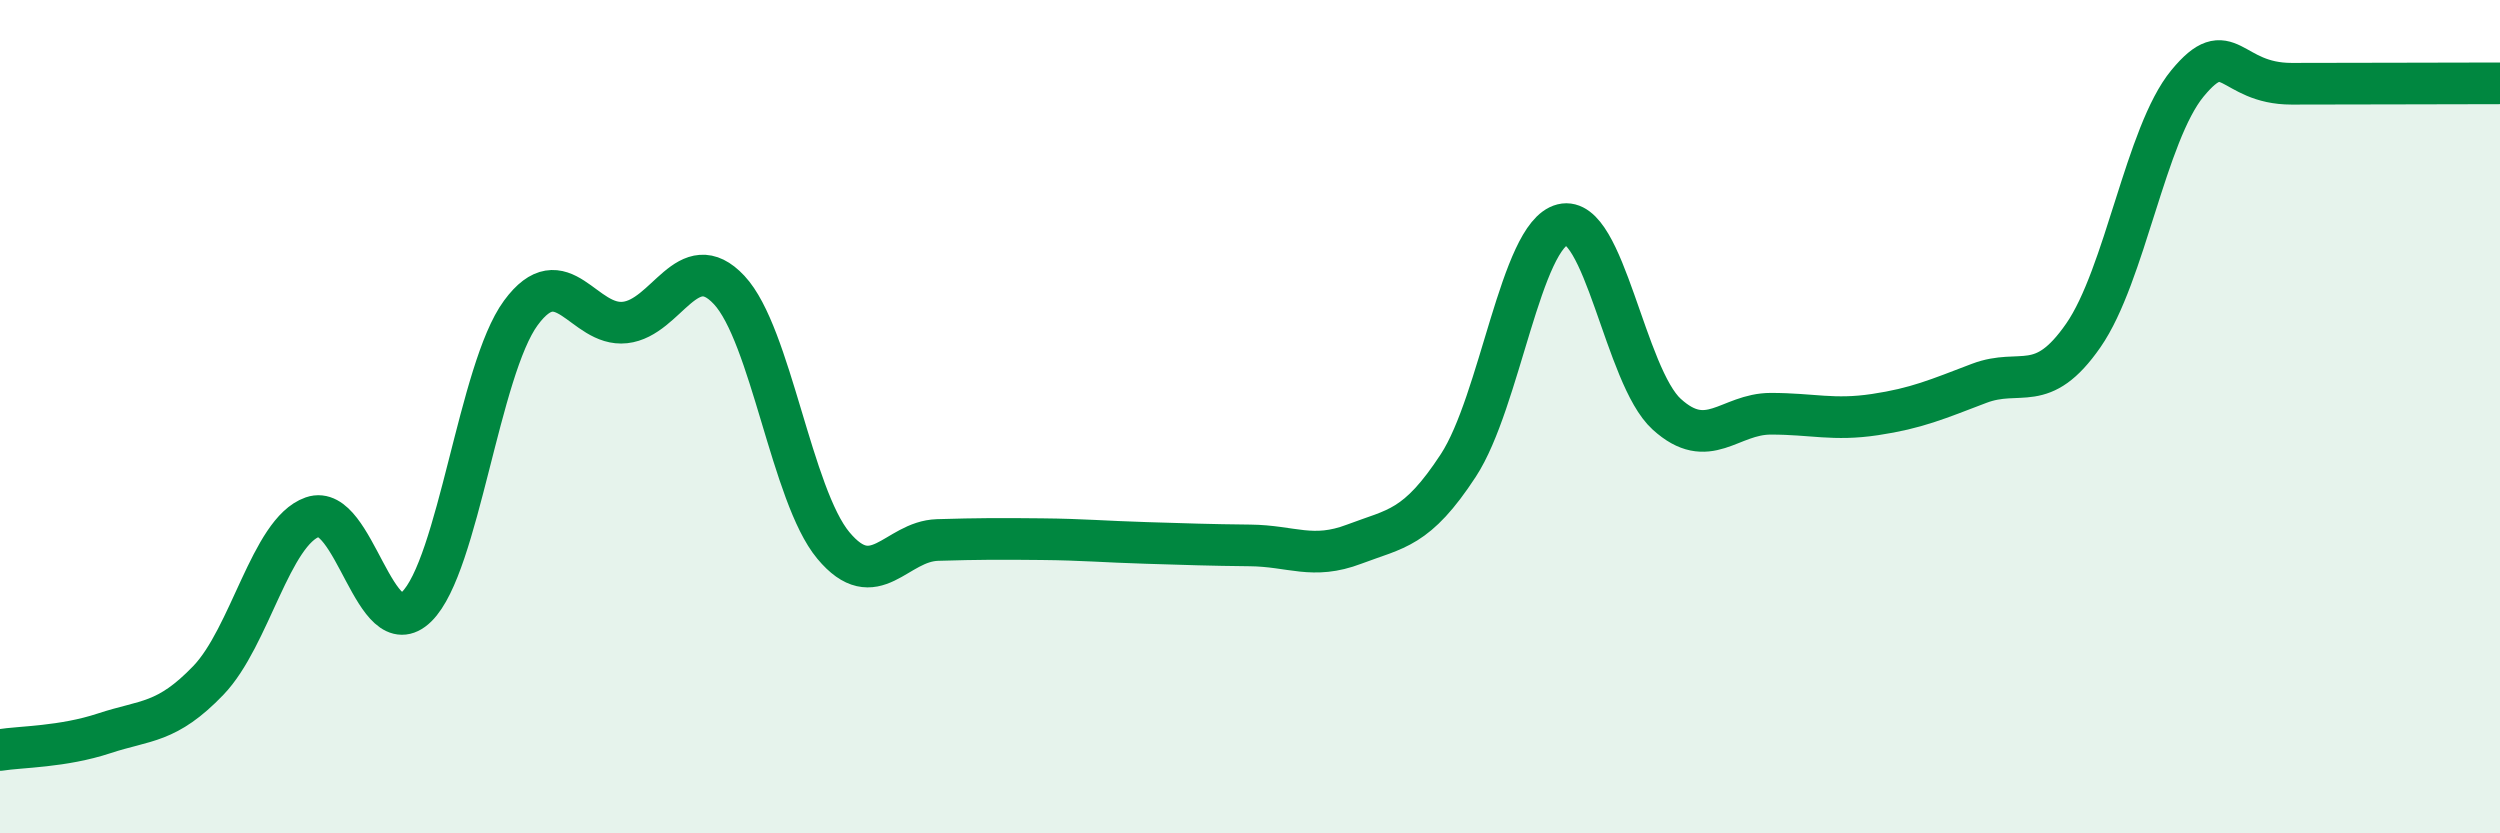 
    <svg width="60" height="20" viewBox="0 0 60 20" xmlns="http://www.w3.org/2000/svg">
      <path
        d="M 0,18 C 0.5,17.92 1.5,17.93 2.5,17.6 C 3.5,17.27 4,17.37 5,16.33 C 6,15.29 6.5,12.76 7.5,12.41 C 8.5,12.06 9,15.54 10,14.56 C 11,13.58 11.5,8.87 12.5,7.51 C 13.5,6.15 14,7.85 15,7.74 C 16,7.63 16.5,5.89 17.5,6.96 C 18.5,8.03 19,11.89 20,13.09 C 21,14.29 21.5,12.99 22.5,12.96 C 23.5,12.93 24,12.93 25,12.94 C 26,12.95 26.5,13 27.5,13.03 C 28.5,13.06 29,13.08 30,13.09 C 31,13.1 31.5,13.44 32.5,13.06 C 33.5,12.68 34,12.7 35,11.17 C 36,9.64 36.5,5.64 37.5,5.39 C 38.5,5.14 39,9.03 40,9.94 C 41,10.85 41.5,9.93 42.5,9.93 C 43.5,9.93 44,10.1 45,9.95 C 46,9.8 46.5,9.58 47.5,9.2 C 48.5,8.82 49,9.49 50,8.05 C 51,6.61 51.5,3.21 52.5,2 C 53.5,0.79 53.5,2.01 55,2.01 C 56.5,2.01 59,2 60,2L60 20L0 20Z"
        fill="#008740"
        opacity="0.1"
        stroke-linecap="round"
        stroke-linejoin="round"
      />
      <path
        d="M 0,18 C 0.5,17.92 1.5,17.93 2.5,17.6 C 3.5,17.27 4,17.37 5,16.33 C 6,15.29 6.5,12.76 7.5,12.41 C 8.5,12.06 9,15.54 10,14.56 C 11,13.58 11.5,8.87 12.5,7.51 C 13.5,6.15 14,7.85 15,7.74 C 16,7.63 16.5,5.89 17.5,6.96 C 18.5,8.03 19,11.89 20,13.09 C 21,14.29 21.5,12.99 22.5,12.96 C 23.5,12.93 24,12.93 25,12.94 C 26,12.95 26.5,13 27.5,13.03 C 28.5,13.06 29,13.08 30,13.09 C 31,13.1 31.5,13.44 32.5,13.06 C 33.5,12.68 34,12.7 35,11.17 C 36,9.64 36.5,5.64 37.5,5.39 C 38.5,5.14 39,9.03 40,9.94 C 41,10.85 41.5,9.93 42.5,9.93 C 43.5,9.93 44,10.1 45,9.95 C 46,9.8 46.5,9.58 47.5,9.2 C 48.5,8.82 49,9.49 50,8.05 C 51,6.61 51.5,3.21 52.5,2 C 53.5,0.79 53.5,2.01 55,2.01 C 56.5,2.01 59,2 60,2"
        stroke="#008740"
        stroke-width="1"
        fill="none"
        stroke-linecap="round"
        stroke-linejoin="round"
      />
    </svg>
  
